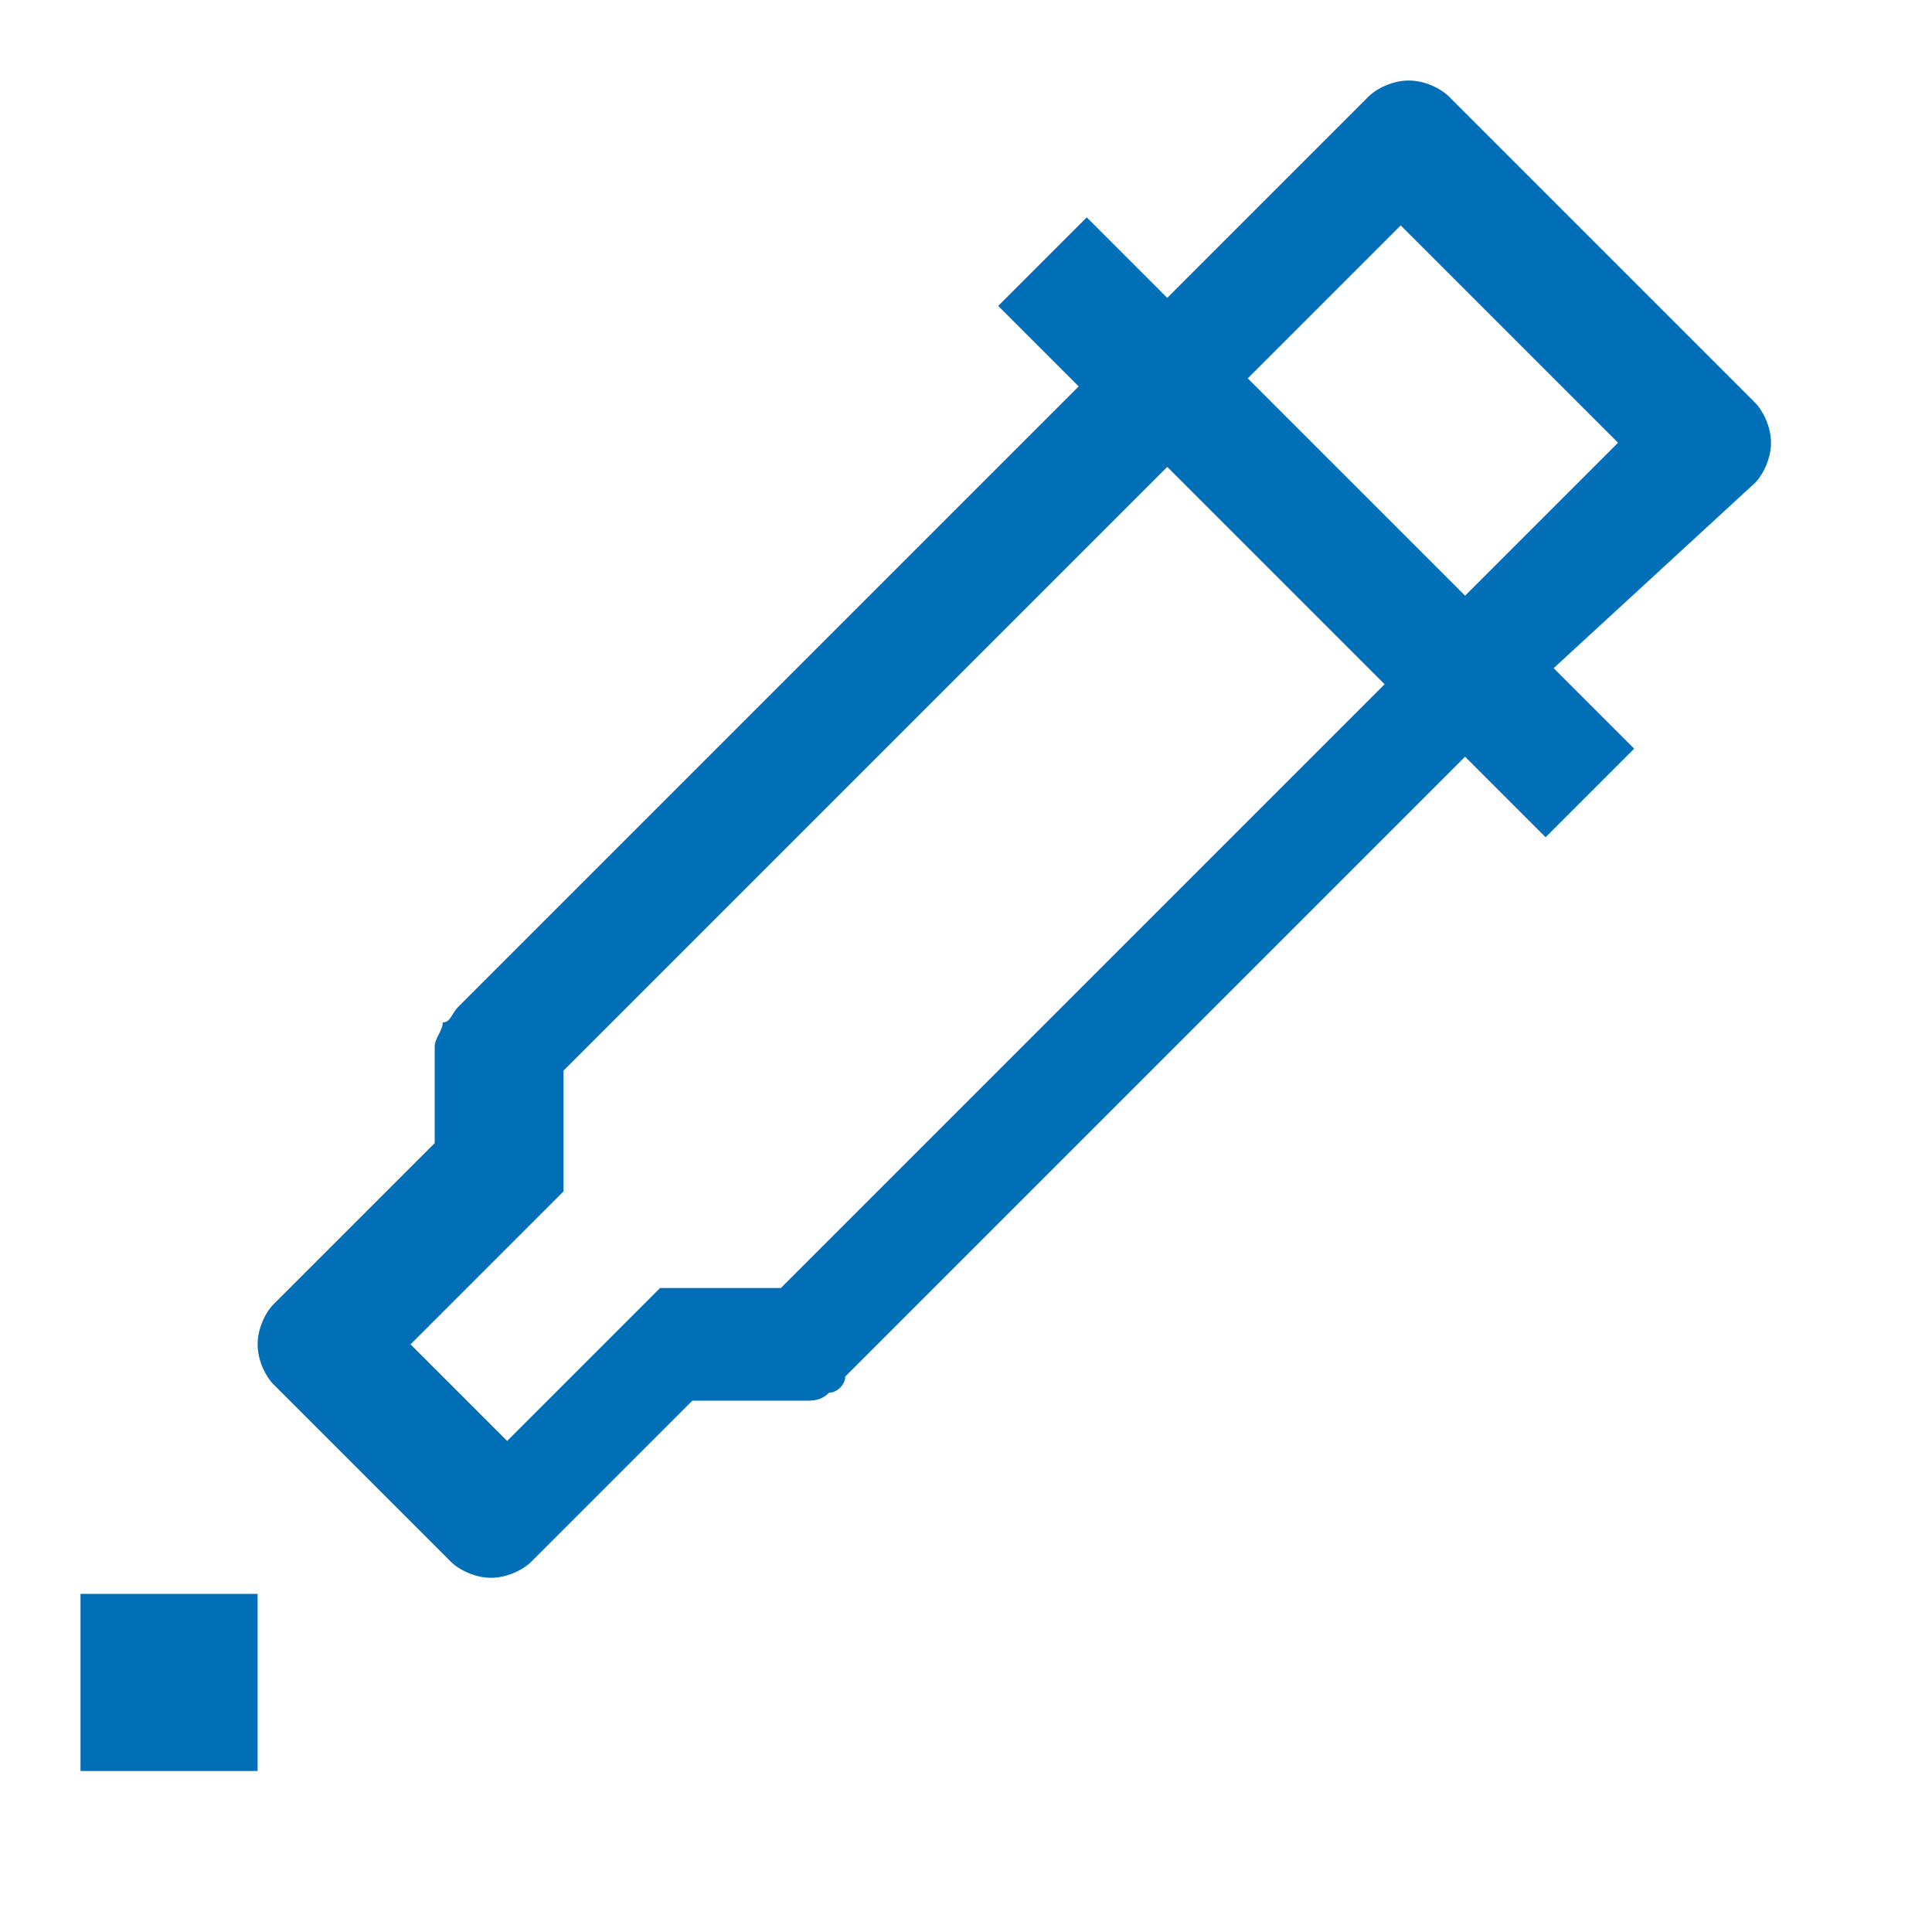 <?xml version="1.0" encoding="UTF-8"?><!-- Generator: Adobe Illustrator 28.2.0, SVG Export Plug-In . SVG Version: 6.00 Build 0)  --><svg xmlns="http://www.w3.org/2000/svg" xmlns:xlink="http://www.w3.org/1999/xlink" height="24" id="Layer_1" style="enable-background:new 0 0 24 24;" version="1.1" viewBox="0 0 24 24" width="24" x="0px" xml:space="preserve" y="0px">
<style type="text/css">
	.st0{fill:#006FB8;}
	.st1{clip-path:url(#SVGID_00000182524769596599430100000000387077630775998141_);fill:#006FB8;}
</style>
<rect class="st0" height="2.2" width="2.2" x="1" y="19.8"/>
<g>
	<defs>
		<rect height="24" id="SVGID_1_" width="24"/>
	</defs>
	<clipPath id="SVGID_00000044151559926293594780000012204040528968055970_">
		<use style="overflow:visible;" xlink:href="#SVGID_1_"/>
	</clipPath>
	<path d="M21.8,5L18,1.2   C17.9,1.1,17.7,1,17.5,1S17.1,1.1,17,1.2l-2.5,2.5l-1-1l-1.1,1.1l1,1l-7.7,7.7c-0.1,0.1-0.1,0.2-0.2,0.2c0,0.1-0.1,0.2-0.1,0.3v1.2   l-2,2c-0.1,0.1-0.2,0.3-0.2,0.5c0,0.2,0.1,0.4,0.2,0.5l2.2,2.2c0.1,0.1,0.3,0.2,0.5,0.2s0.4-0.1,0.5-0.2l2-2H10   c0.1,0,0.2,0,0.3-0.1c0.1,0,0.2-0.1,0.2-0.2l7.7-7.7l1,1l1.1-1.1l-1-1L21.8,6C21.9,5.9,22,5.7,22,5.5S21.9,5.1,21.8,5L21.8,5z    M9.7,16H8.2l-1.9,1.9l-1.2-1.2L7,14.8v-1.5l7.5-7.5l2.7,2.7L9.7,16z M18.2,7.4l-2.7-2.7l1.9-1.9l2.7,2.7L18.2,7.4z" style="clip-path:url(#SVGID_00000044151559926293594780000012204040528968055970_);fill:#006FB8;"/>
</g>
</svg>